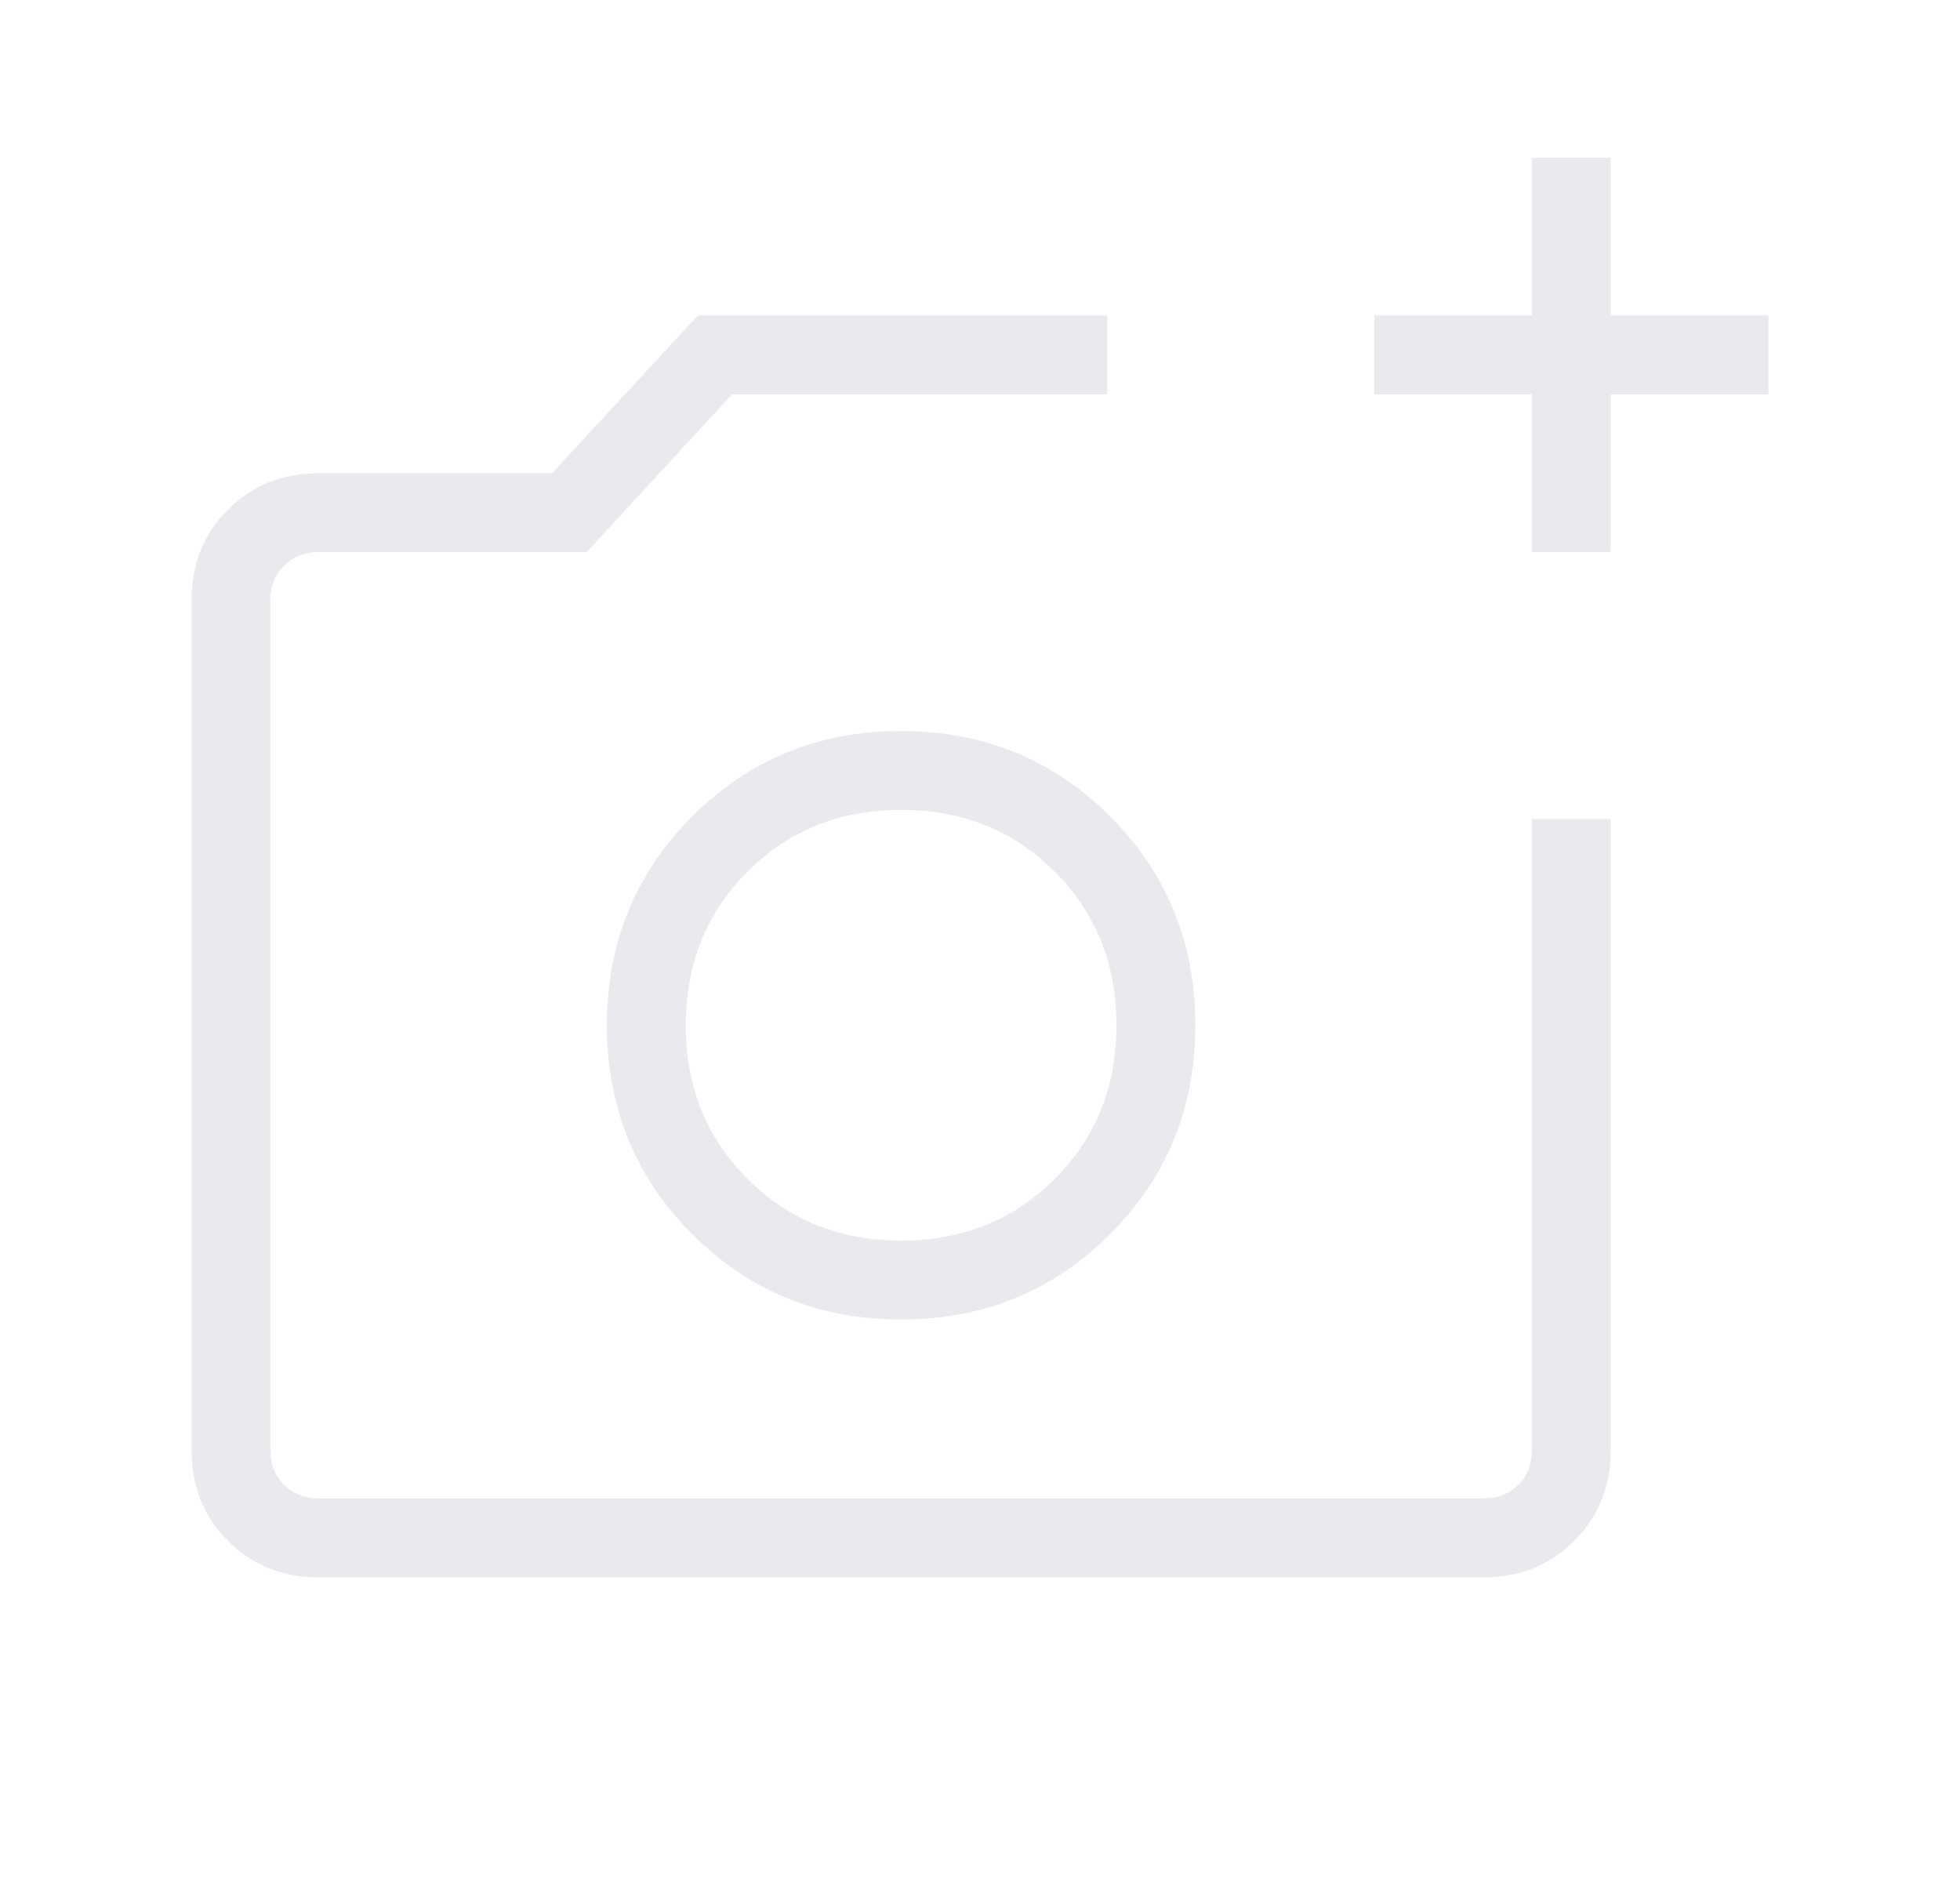 <svg width="29" height="28" viewBox="0 0 29 28" fill="none" xmlns="http://www.w3.org/2000/svg">
<path d="M4.718 23.333C4.181 23.333 3.732 23.153 3.373 22.793C3.013 22.434 2.833 21.985 2.833 21.448V8.884C2.833 8.347 3.013 7.899 3.373 7.539C3.732 7.18 4.181 7 4.718 7H8.168L10.326 4.666H16.384V5.833H10.831L8.68 8.166H4.718C4.508 8.166 4.336 8.234 4.202 8.368C4.067 8.503 4 8.675 4 8.884V21.448C4 21.658 4.067 21.83 4.202 21.965C4.336 22.099 4.508 22.166 4.718 22.166H21.948C22.158 22.166 22.33 22.099 22.465 21.965C22.599 21.83 22.666 21.658 22.666 21.448V12.115H23.833V21.448C23.833 21.985 23.653 22.434 23.293 22.793C22.934 23.153 22.485 23.333 21.948 23.333H4.718ZM22.666 8.166V5.833H20.333V4.666H22.666V2.333H23.833V4.666H26.166V5.833H23.833V8.166H22.666ZM13.333 19.519C14.552 19.519 15.582 19.098 16.424 18.257C17.265 17.416 17.686 16.385 17.686 15.166C17.686 13.947 17.265 12.917 16.424 12.076C15.582 11.235 14.552 10.814 13.333 10.814C12.114 10.814 11.084 11.235 10.242 12.076C9.401 12.917 8.98 13.947 8.98 15.166C8.98 16.385 9.401 17.416 10.242 18.257C11.084 19.098 12.114 19.519 13.333 19.519ZM13.333 18.352C12.427 18.352 11.669 18.048 11.06 17.439C10.451 16.83 10.147 16.073 10.147 15.166C10.147 14.26 10.451 13.502 11.06 12.894C11.669 12.285 12.427 11.98 13.333 11.98C14.239 11.98 14.997 12.285 15.606 12.894C16.215 13.502 16.519 14.26 16.519 15.166C16.519 16.073 16.215 16.83 15.606 17.439C14.997 18.048 14.239 18.352 13.333 18.352Z" fill="#E8EAED"/>
</svg>
